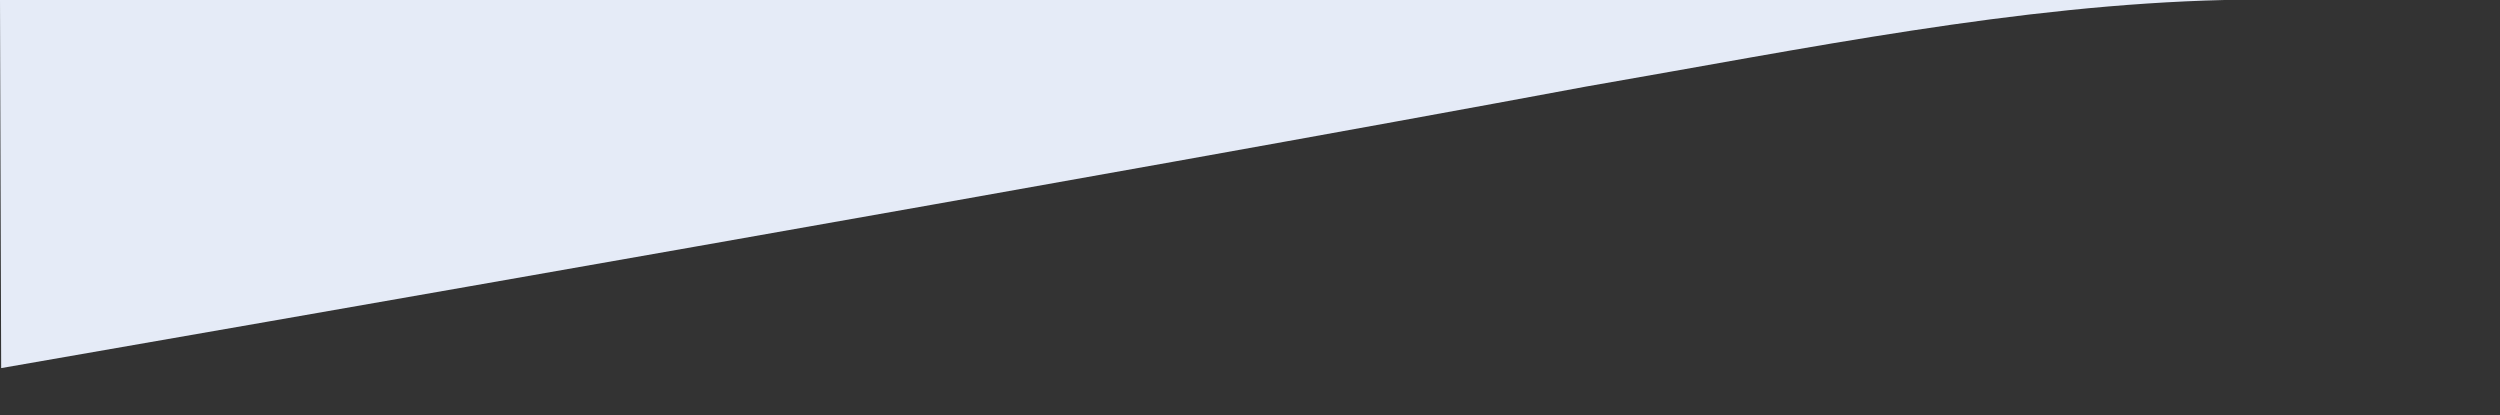 <?xml version="1.0" encoding="utf-8"?>
<!-- Generator: Adobe Illustrator 25.2.1, SVG Export Plug-In . SVG Version: 6.00 Build 0)  -->
<svg version="1.1" id="Layer_1" xmlns="http://www.w3.org/2000/svg" xmlns:xlink="http://www.w3.org/1999/xlink" x="0px" y="0px"
	 viewBox="0 0 1920 319" style="enable-background:new 0 0 1920 319;" xml:space="preserve">
<rect x="0" y="0" width="1920" height="319" fill="#333333" stroke="none"/>
<style type="text/css">
	.st0{fill:#E5EBF7;}
</style>
<path class="st0" d="M0.9,282.7c149-25.9,866.8-150.8,1217.1-216.2C1390,36.7,1549.6,3.8,1708.4,0H0L0.9,282.7z"/>
</svg>
